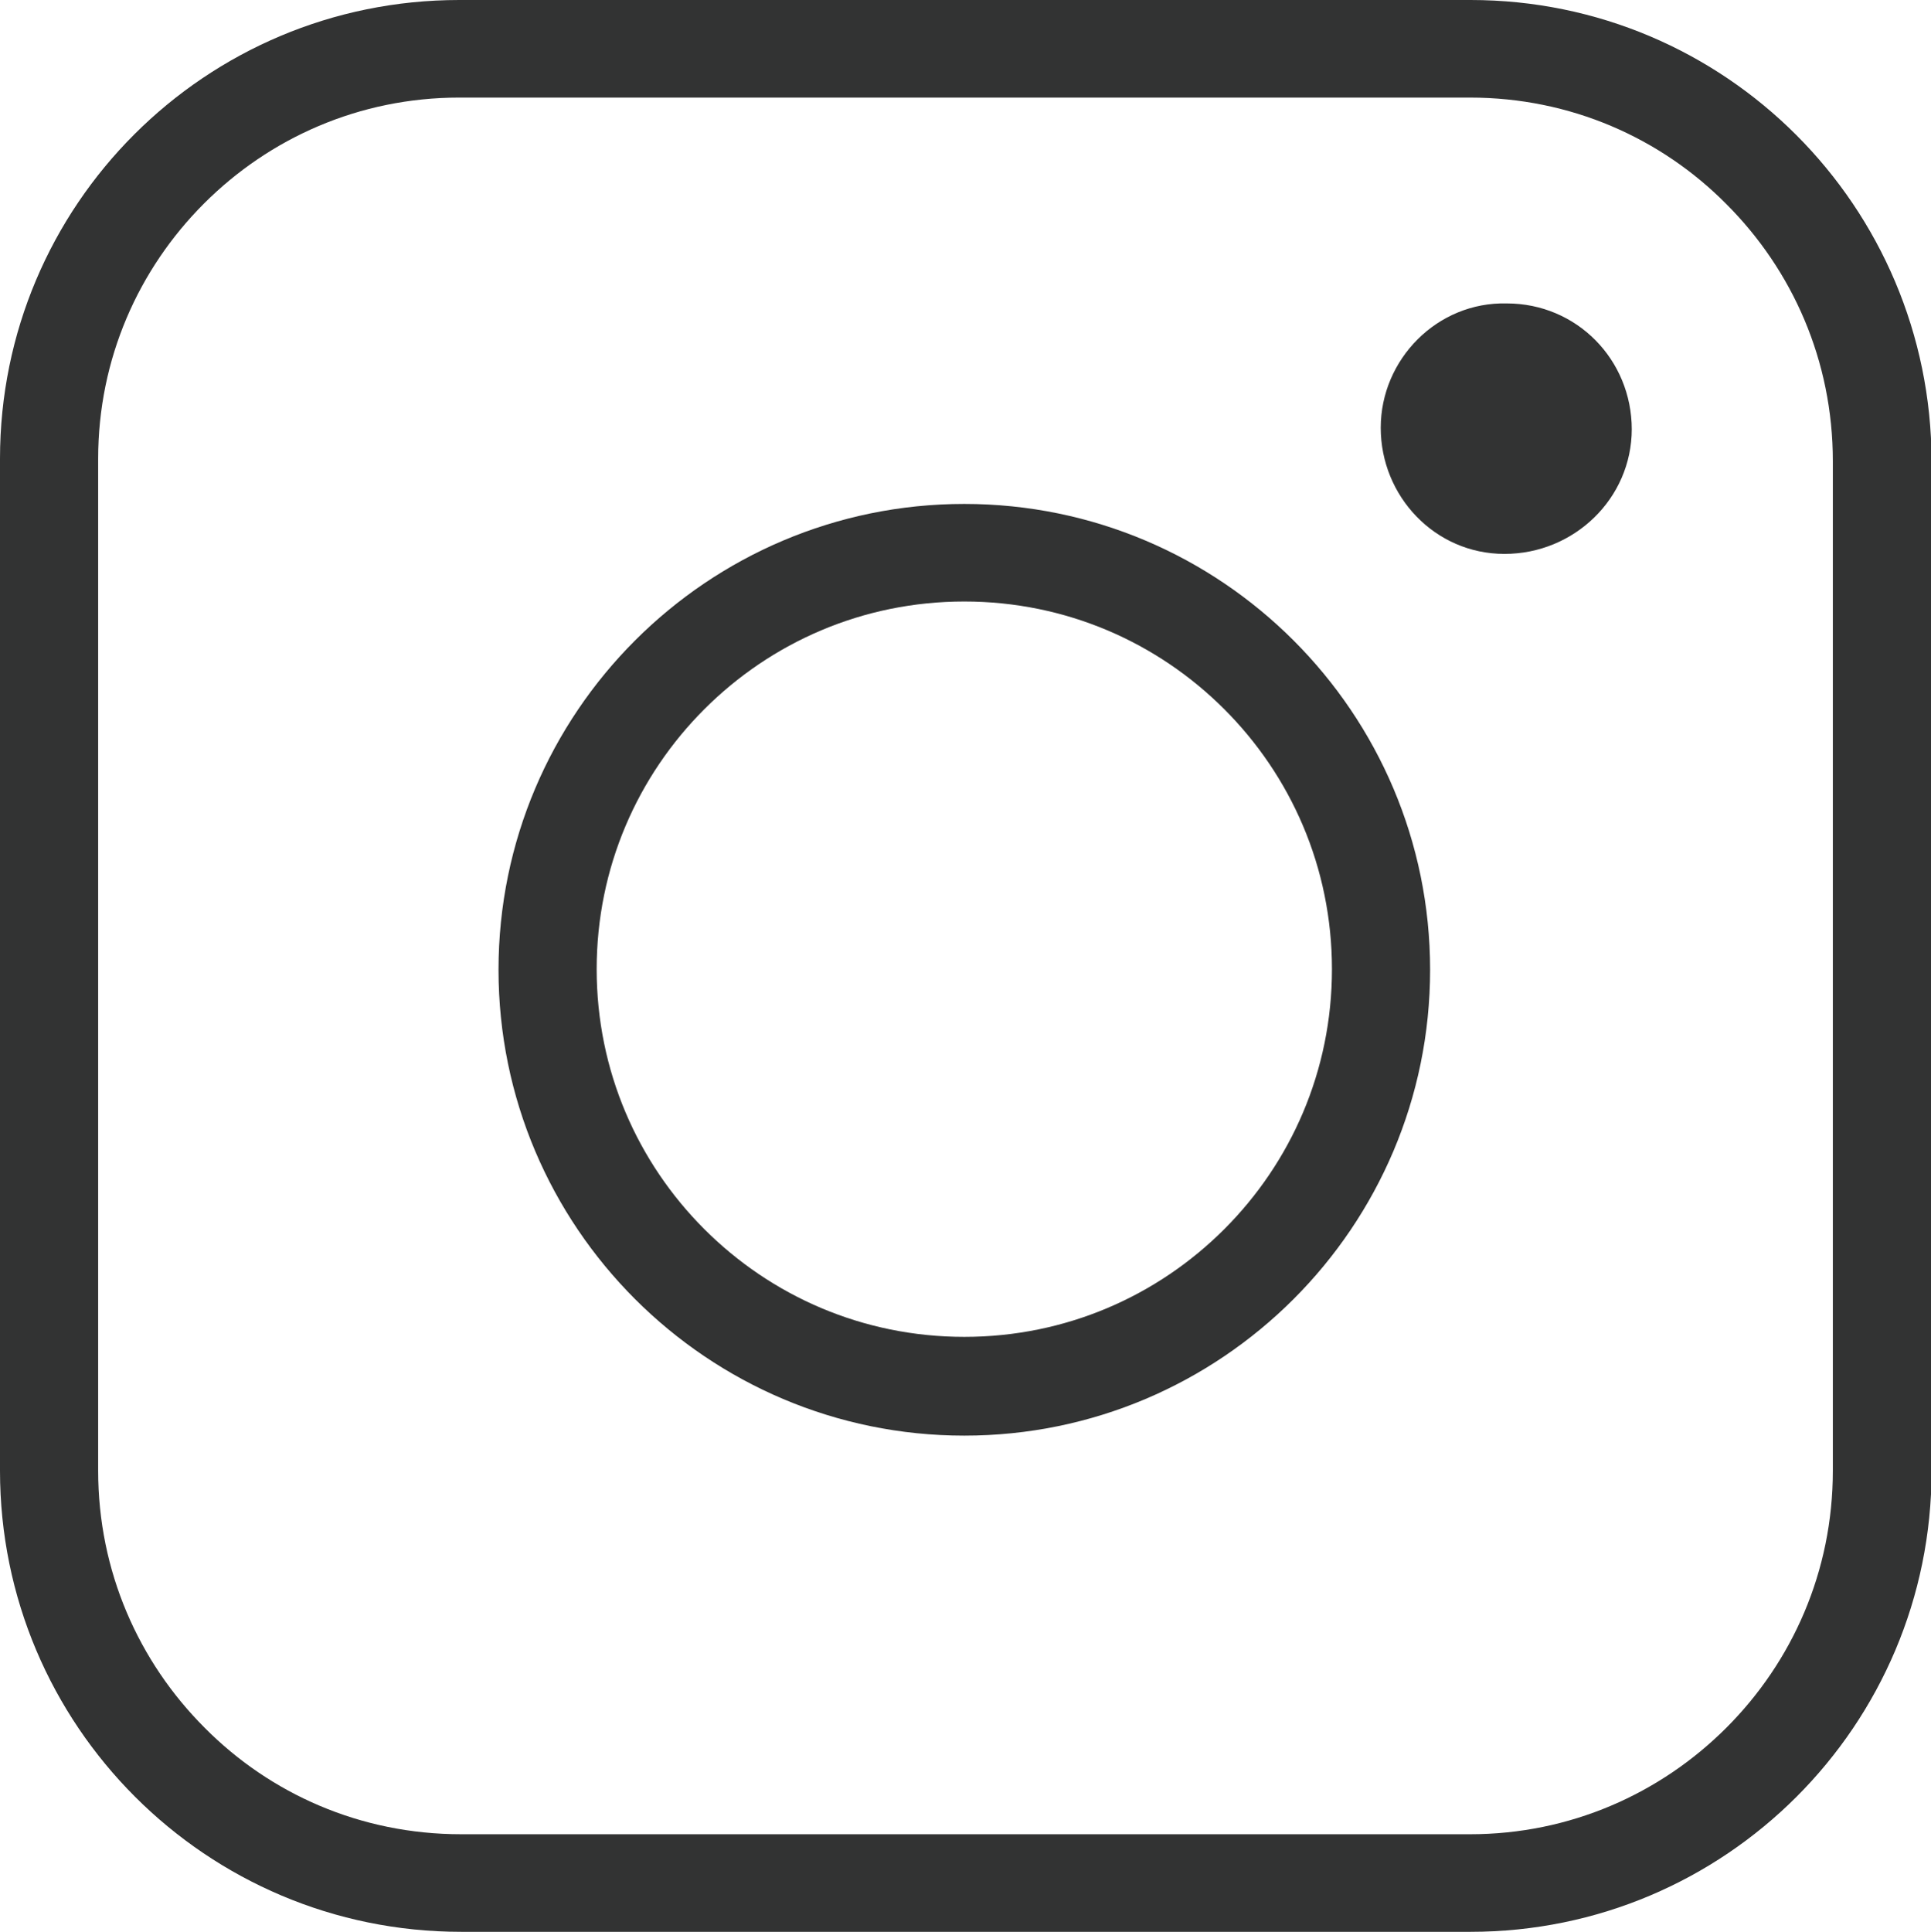 <?xml version="1.0" encoding="UTF-8"?>
<svg id="_レイヤー_2" data-name="レイヤー 2" xmlns="http://www.w3.org/2000/svg" width="32.46" height="32.47" viewBox="0 0 32.46 32.47">
  <defs>
    <style>
      .cls-1 {
        fill: #323333;
      }
    </style>
  </defs>
  <g id="height">
    <g>
      <path class="cls-1" d="M7.7.82v.82h17.01c1.69,0,3.21.68,4.31,1.79,1.11,1.11,1.79,2.63,1.79,4.32v16.97c0,1.69-.68,3.21-1.79,4.32-1.11,1.11-2.63,1.79-4.31,1.79H7.75c-1.69,0-3.21-.68-4.31-1.79-1.11-1.11-1.79-2.63-1.79-4.32V7.71c0-1.68.68-3.19,1.78-4.29,1.1-1.1,2.61-1.78,4.29-1.78V0C3.45,0,0,3.45,0,7.71v17.01c0,4.28,3.47,7.75,7.75,7.75h16.97c4.28,0,7.75-3.47,7.75-7.75V7.75C32.46,3.47,29,0,24.72,0H7.7v.82Z"/>
      <path class="cls-1" d="M16.21,9.29v.82c1.71,0,3.25.69,4.37,1.81,1.12,1.12,1.81,2.66,1.81,4.37,0,1.71-.69,3.25-1.81,4.37-1.12,1.12-2.66,1.81-4.37,1.81-1.71,0-3.25-.69-4.37-1.81-1.12-1.12-1.81-2.66-1.81-4.37s.69-3.25,1.81-4.37c1.12-1.12,2.66-1.81,4.37-1.81v-1.64c-4.32,0-7.83,3.51-7.83,7.83,0,4.32,3.51,7.83,7.83,7.83,4.32,0,7.83-3.51,7.83-7.83,0-4.32-3.51-7.83-7.83-7.83v.82Z"/>
      <path class="cls-1" d="M27.43,7.21c0,1.17-.97,2.1-2.14,2.1s-2.08-.97-2.08-2.12.95-2.12,2.12-2.09c1.17,0,2.1.94,2.1,2.12"/>
    </g>
  </g>
</svg>